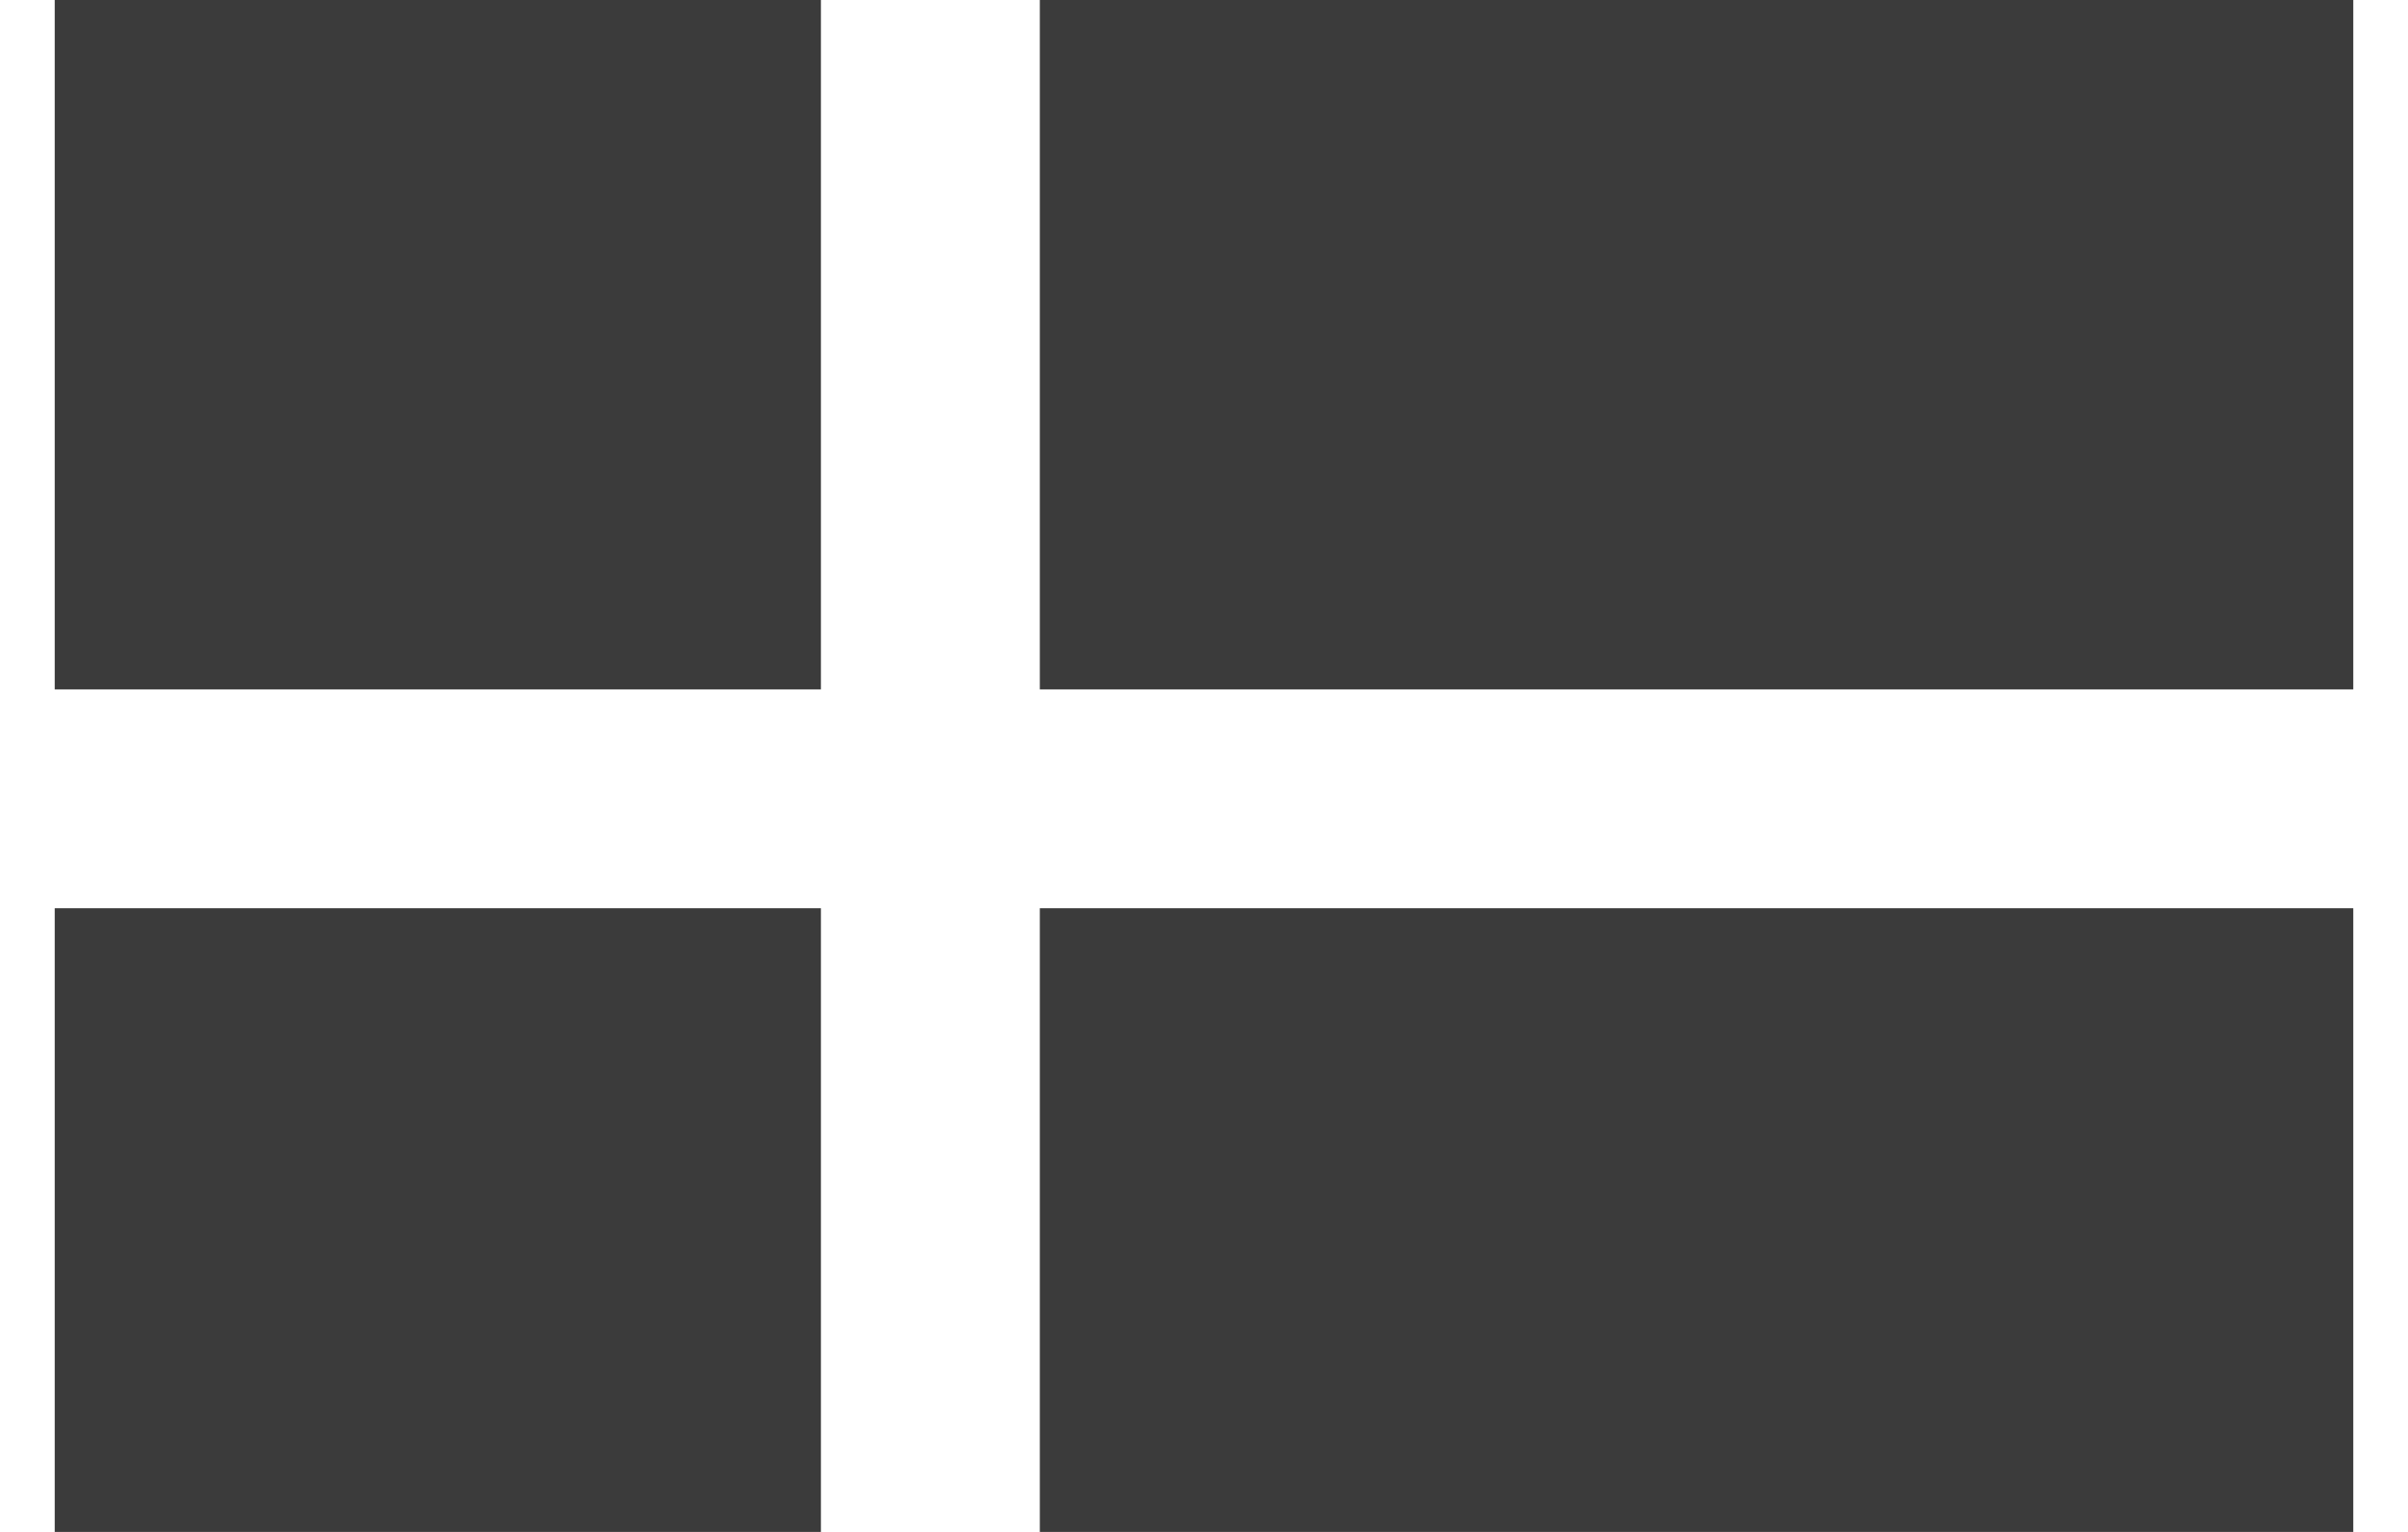 <svg width="22" height="14" viewBox="0 0 22 14" fill="none" xmlns="http://www.w3.org/2000/svg">
<path opacity="0.8" fill-rule="evenodd" clip-rule="evenodd" d="M21.5 14H9.5V8.3L21.5 8.3V14ZM21.5 6.3L9.5 6.3V0H21.5V6.3ZM7.5 6.3L7.5 0H0.5V6.3L7.5 6.3ZM0.5 8.3V14H7.5L7.5 8.3L0.5 8.3Z" fill="#0B0B0B"/>
</svg>
